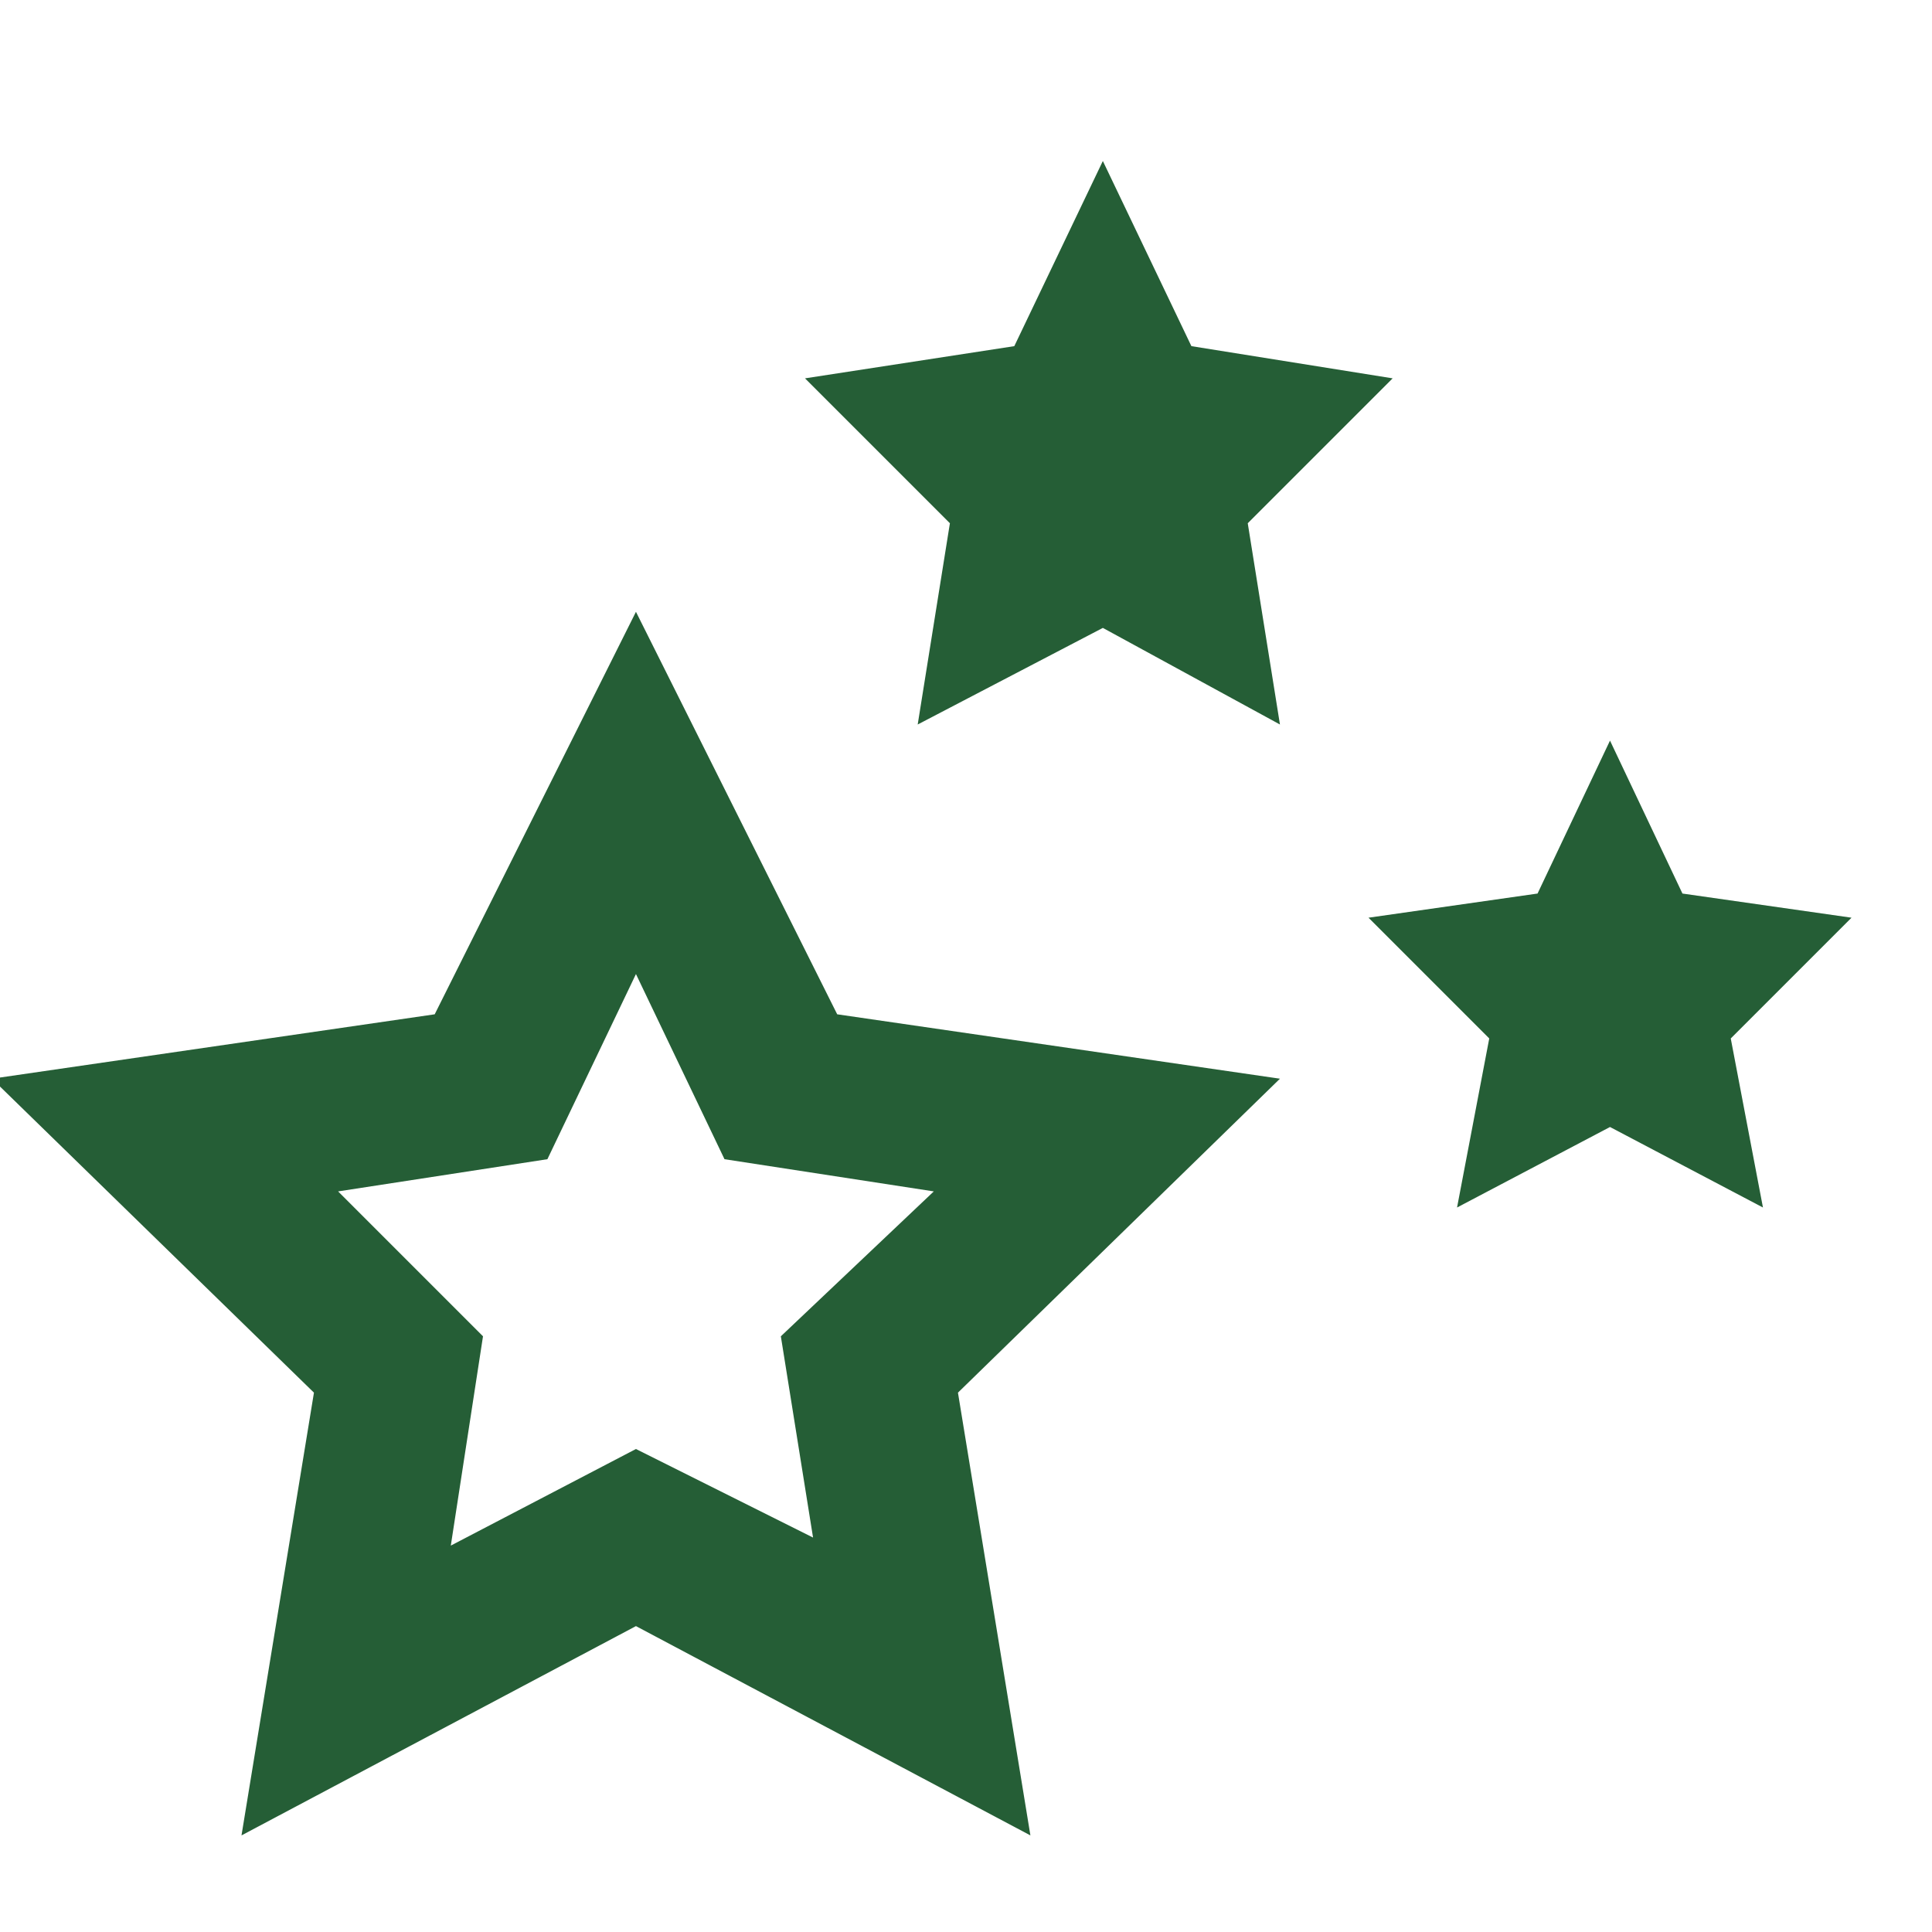 <?xml version="1.0" encoding="UTF-8"?>
<!-- Generator: Adobe Illustrator 27.8.1, SVG Export Plug-In . SVG Version: 6.00 Build 0)  -->
<svg xmlns="http://www.w3.org/2000/svg" xmlns:xlink="http://www.w3.org/1999/xlink" version="1.1" id="Calque_1" x="0px" y="0px" viewBox="0 0 24 24" style="enable-background:new 0 0 24 24;" xml:space="preserve">
<style type="text/css">
	.st0{fill:#255E36;}
</style>
<path class="st0" d="M13.7,2l-1.1,2.3L10,4.7l1.8,1.8L11.4,9l2.3-1.2L15.9,9l-0.4-2.5l1.8-1.8l-2.5-0.4L13.7,2z M7.9,7.6L7,9.4  l-1.6,3.2l-5.5,0.8l4,3.9l-0.9,5.5l4.9-2.6l4.9,2.6l-0.9-5.5l4-3.9l-5.5-0.8L7.9,7.6z M20,9.2l-0.9,1.9L17,11.4l1.5,1.5L18.1,15  l1.9-1l1.9,1l-0.4-2.1l1.5-1.5l-2.1-0.3L20,9.2z M7.9,12.1L9,14.4l2.6,0.4l-1.9,1.8l0.4,2.5L7.9,18l-2.3,1.2L6,16.6l-1.8-1.8  l2.6-0.4L7.9,12.1z"></path>
</svg>
